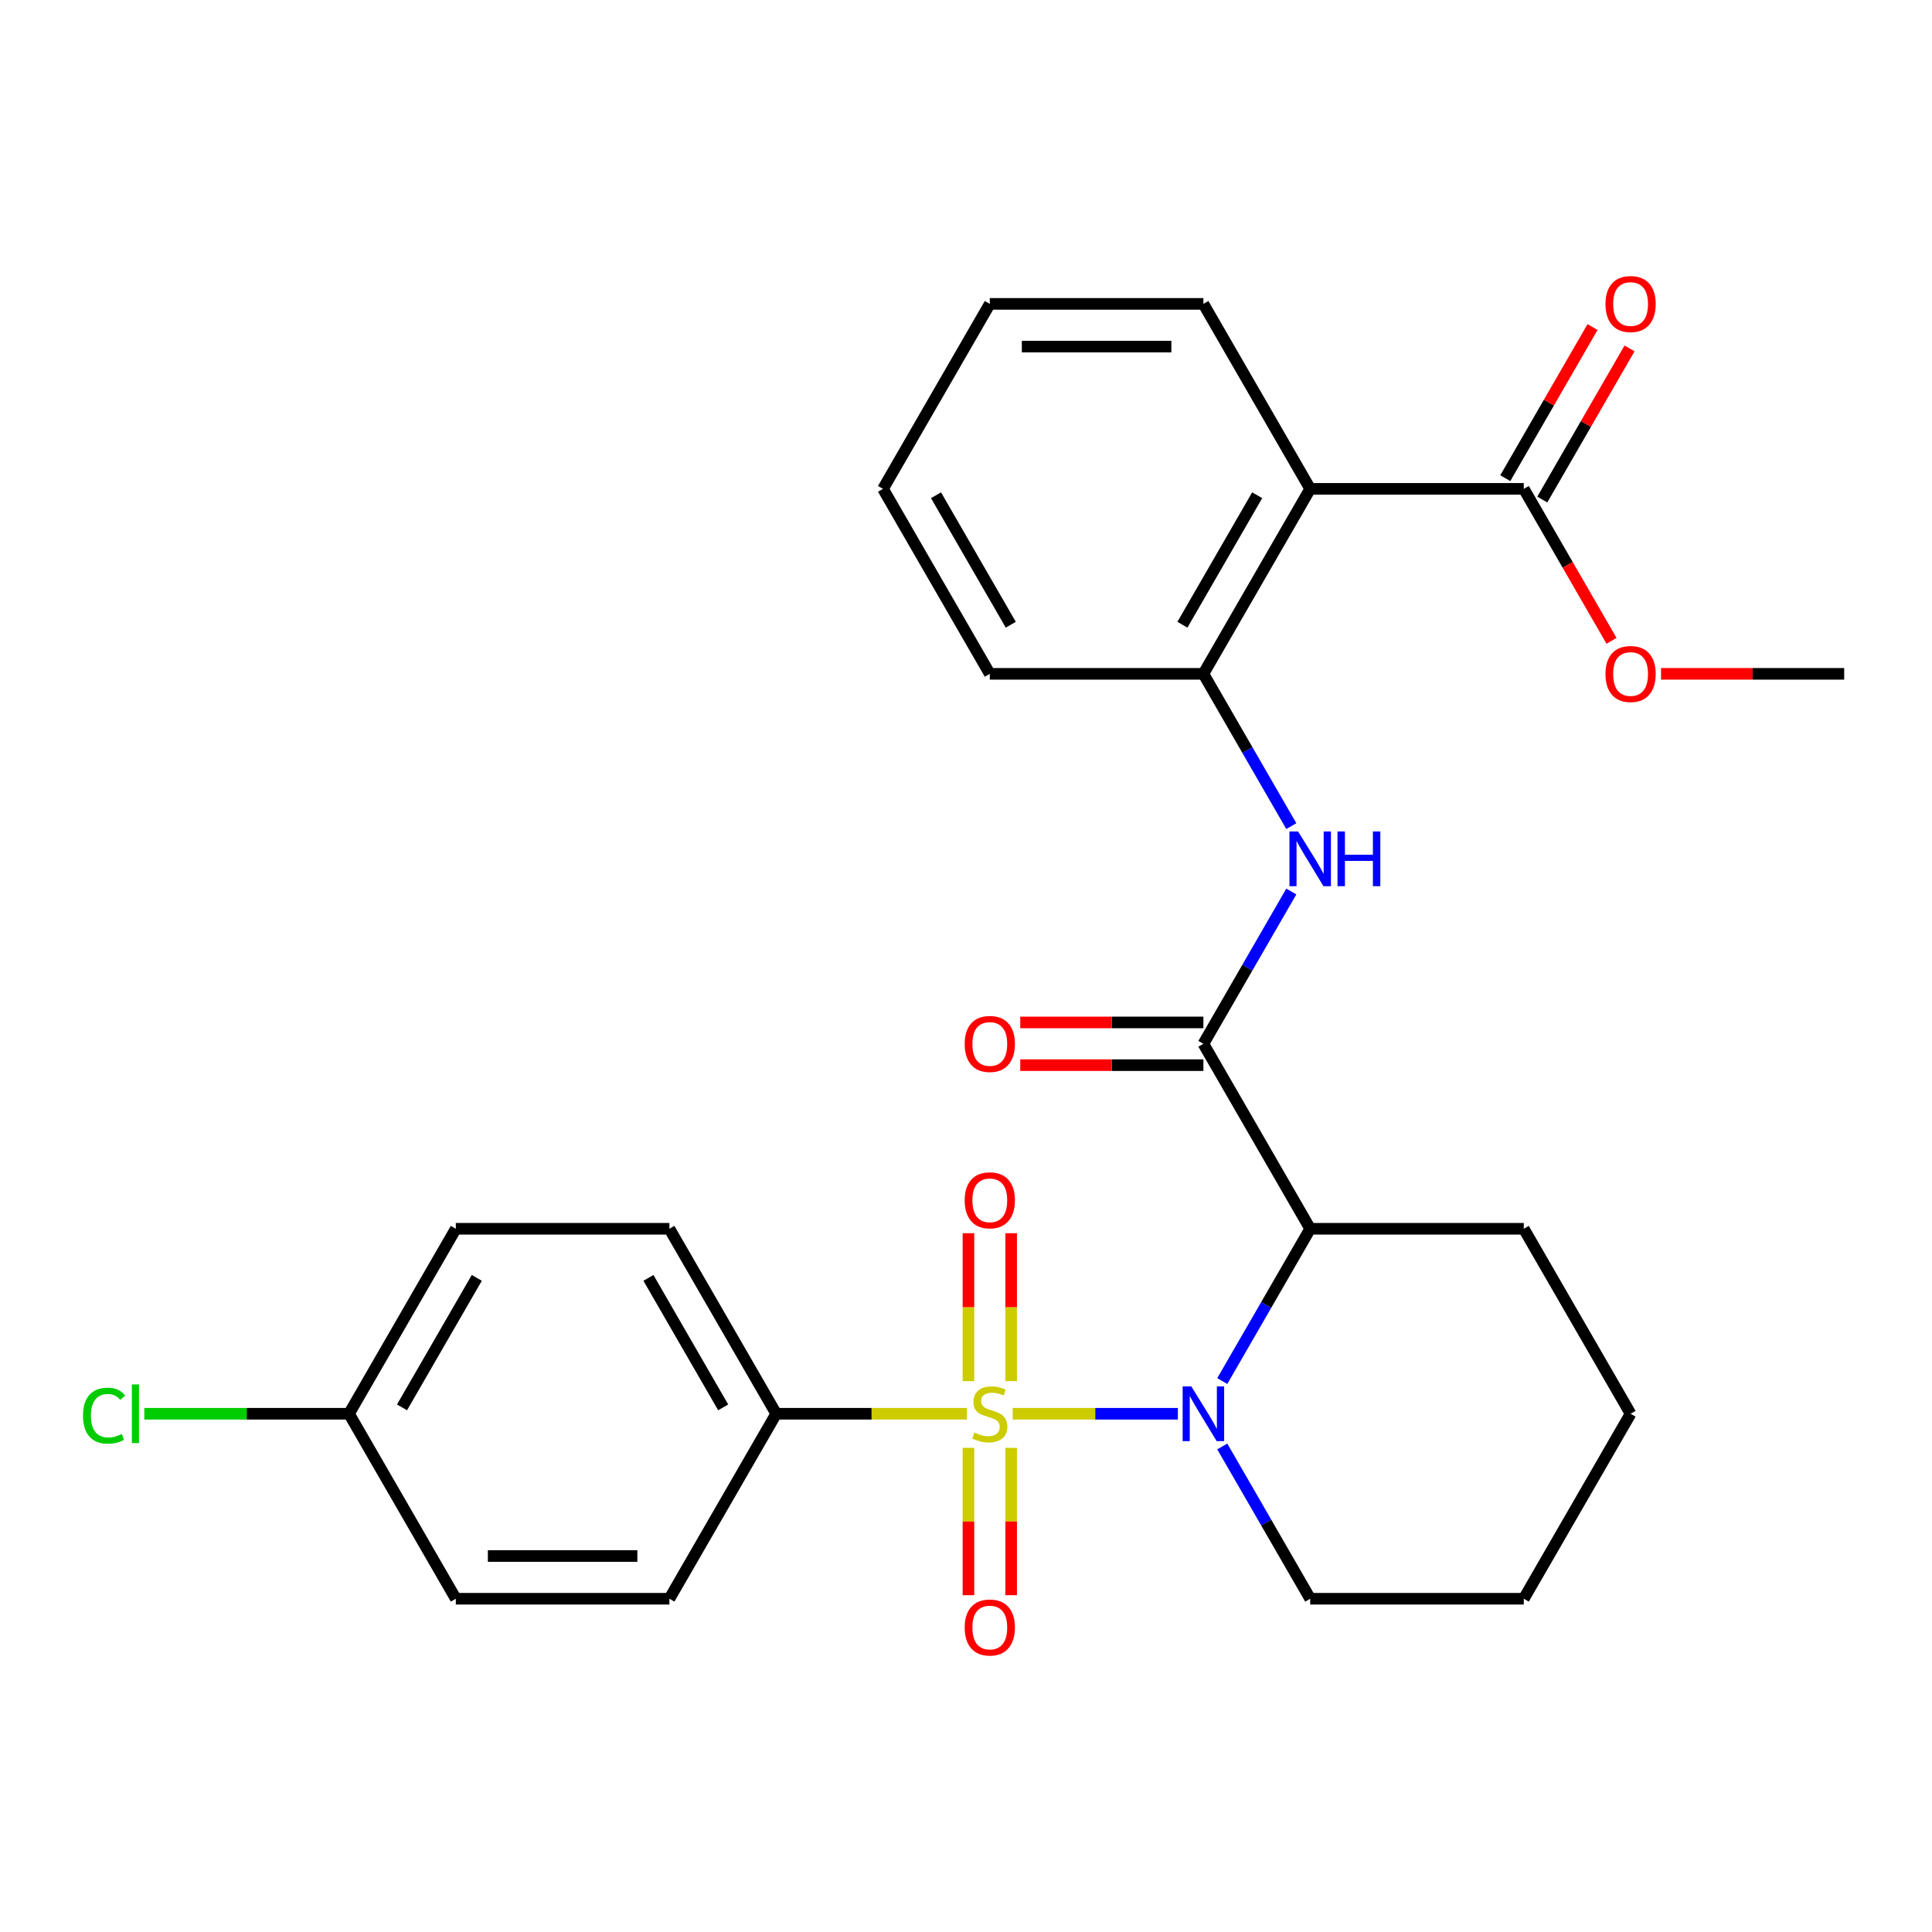 <?xml version='1.0' encoding='iso-8859-1'?>
<svg version='1.1' baseProfile='full'
              xmlns='http://www.w3.org/2000/svg'
                      xmlns:rdkit='http://www.rdkit.org/xml'
                      xmlns:xlink='http://www.w3.org/1999/xlink'
                  xml:space='preserve'
width='1000px' height='1000px' viewBox='0 0 1000 1000'>
<!-- END OF HEADER -->
<rect style='opacity:1.0;fill:#FFFFFF;stroke:none' width='1000' height='1000' x='0' y='0'> </rect>
<path class='bond-0' d='M 524.162,731.757 L 566.915,731.757' style='fill:none;fill-rule:evenodd;stroke:#CCCC00;stroke-width:6px;stroke-linecap:butt;stroke-linejoin:miter;stroke-opacity:1' />
<path class='bond-0' d='M 566.915,731.757 L 609.667,731.757' style='fill:none;fill-rule:evenodd;stroke:#0000FF;stroke-width:6px;stroke-linecap:butt;stroke-linejoin:miter;stroke-opacity:1' />
<path class='bond-7' d='M 500.475,731.757 L 451.118,731.757' style='fill:none;fill-rule:evenodd;stroke:#CCCC00;stroke-width:6px;stroke-linecap:butt;stroke-linejoin:miter;stroke-opacity:1' />
<path class='bond-7' d='M 451.118,731.757 L 401.762,731.757' style='fill:none;fill-rule:evenodd;stroke:#000000;stroke-width:6px;stroke-linecap:butt;stroke-linejoin:miter;stroke-opacity:1' />
<path class='bond-8' d='M 523.374,714.873 L 523.374,676.587' style='fill:none;fill-rule:evenodd;stroke:#CCCC00;stroke-width:6px;stroke-linecap:butt;stroke-linejoin:miter;stroke-opacity:1' />
<path class='bond-8' d='M 523.374,676.587 L 523.374,638.302' style='fill:none;fill-rule:evenodd;stroke:#FF0000;stroke-width:6px;stroke-linecap:butt;stroke-linejoin:miter;stroke-opacity:1' />
<path class='bond-8' d='M 501.263,714.873 L 501.263,676.587' style='fill:none;fill-rule:evenodd;stroke:#CCCC00;stroke-width:6px;stroke-linecap:butt;stroke-linejoin:miter;stroke-opacity:1' />
<path class='bond-8' d='M 501.263,676.587 L 501.263,638.302' style='fill:none;fill-rule:evenodd;stroke:#FF0000;stroke-width:6px;stroke-linecap:butt;stroke-linejoin:miter;stroke-opacity:1' />
<path class='bond-9' d='M 501.263,749.401 L 501.263,787.536' style='fill:none;fill-rule:evenodd;stroke:#CCCC00;stroke-width:6px;stroke-linecap:butt;stroke-linejoin:miter;stroke-opacity:1' />
<path class='bond-9' d='M 501.263,787.536 L 501.263,825.671' style='fill:none;fill-rule:evenodd;stroke:#FF0000;stroke-width:6px;stroke-linecap:butt;stroke-linejoin:miter;stroke-opacity:1' />
<path class='bond-9' d='M 523.374,749.401 L 523.374,787.536' style='fill:none;fill-rule:evenodd;stroke:#CCCC00;stroke-width:6px;stroke-linecap:butt;stroke-linejoin:miter;stroke-opacity:1' />
<path class='bond-9' d='M 523.374,787.536 L 523.374,825.671' style='fill:none;fill-rule:evenodd;stroke:#FF0000;stroke-width:6px;stroke-linecap:butt;stroke-linejoin:miter;stroke-opacity:1' />
<path class='bond-1' d='M 632.646,714.833 L 655.4,675.422' style='fill:none;fill-rule:evenodd;stroke:#0000FF;stroke-width:6px;stroke-linecap:butt;stroke-linejoin:miter;stroke-opacity:1' />
<path class='bond-1' d='M 655.4,675.422 L 678.154,636.012' style='fill:none;fill-rule:evenodd;stroke:#000000;stroke-width:6px;stroke-linecap:butt;stroke-linejoin:miter;stroke-opacity:1' />
<path class='bond-14' d='M 632.646,748.681 L 655.4,788.091' style='fill:none;fill-rule:evenodd;stroke:#0000FF;stroke-width:6px;stroke-linecap:butt;stroke-linejoin:miter;stroke-opacity:1' />
<path class='bond-14' d='M 655.4,788.091 L 678.154,827.502' style='fill:none;fill-rule:evenodd;stroke:#000000;stroke-width:6px;stroke-linecap:butt;stroke-linejoin:miter;stroke-opacity:1' />
<path class='bond-2' d='M 678.154,636.012 L 622.875,540.267' style='fill:none;fill-rule:evenodd;stroke:#000000;stroke-width:6px;stroke-linecap:butt;stroke-linejoin:miter;stroke-opacity:1' />
<path class='bond-17' d='M 678.154,636.012 L 788.71,636.012' style='fill:none;fill-rule:evenodd;stroke:#000000;stroke-width:6px;stroke-linecap:butt;stroke-linejoin:miter;stroke-opacity:1' />
<path class='bond-4' d='M 622.875,540.267 L 645.629,500.856' style='fill:none;fill-rule:evenodd;stroke:#000000;stroke-width:6px;stroke-linecap:butt;stroke-linejoin:miter;stroke-opacity:1' />
<path class='bond-4' d='M 645.629,500.856 L 668.383,461.446' style='fill:none;fill-rule:evenodd;stroke:#0000FF;stroke-width:6px;stroke-linecap:butt;stroke-linejoin:miter;stroke-opacity:1' />
<path class='bond-10' d='M 622.875,529.211 L 575.479,529.211' style='fill:none;fill-rule:evenodd;stroke:#000000;stroke-width:6px;stroke-linecap:butt;stroke-linejoin:miter;stroke-opacity:1' />
<path class='bond-10' d='M 575.479,529.211 L 528.082,529.211' style='fill:none;fill-rule:evenodd;stroke:#FF0000;stroke-width:6px;stroke-linecap:butt;stroke-linejoin:miter;stroke-opacity:1' />
<path class='bond-10' d='M 622.875,551.322 L 575.479,551.322' style='fill:none;fill-rule:evenodd;stroke:#000000;stroke-width:6px;stroke-linecap:butt;stroke-linejoin:miter;stroke-opacity:1' />
<path class='bond-10' d='M 575.479,551.322 L 528.082,551.322' style='fill:none;fill-rule:evenodd;stroke:#FF0000;stroke-width:6px;stroke-linecap:butt;stroke-linejoin:miter;stroke-opacity:1' />
<path class='bond-3' d='M 678.154,253.032 L 622.875,348.777' style='fill:none;fill-rule:evenodd;stroke:#000000;stroke-width:6px;stroke-linecap:butt;stroke-linejoin:miter;stroke-opacity:1' />
<path class='bond-3' d='M 650.713,256.338 L 612.018,323.359' style='fill:none;fill-rule:evenodd;stroke:#000000;stroke-width:6px;stroke-linecap:butt;stroke-linejoin:miter;stroke-opacity:1' />
<path class='bond-6' d='M 678.154,253.032 L 788.71,253.032' style='fill:none;fill-rule:evenodd;stroke:#000000;stroke-width:6px;stroke-linecap:butt;stroke-linejoin:miter;stroke-opacity:1' />
<path class='bond-21' d='M 678.154,253.032 L 622.875,157.287' style='fill:none;fill-rule:evenodd;stroke:#000000;stroke-width:6px;stroke-linecap:butt;stroke-linejoin:miter;stroke-opacity:1' />
<path class='bond-5' d='M 668.383,427.598 L 645.629,388.187' style='fill:none;fill-rule:evenodd;stroke:#0000FF;stroke-width:6px;stroke-linecap:butt;stroke-linejoin:miter;stroke-opacity:1' />
<path class='bond-5' d='M 645.629,388.187 L 622.875,348.777' style='fill:none;fill-rule:evenodd;stroke:#000000;stroke-width:6px;stroke-linecap:butt;stroke-linejoin:miter;stroke-opacity:1' />
<path class='bond-22' d='M 622.875,348.777 L 512.318,348.777' style='fill:none;fill-rule:evenodd;stroke:#000000;stroke-width:6px;stroke-linecap:butt;stroke-linejoin:miter;stroke-opacity:1' />
<path class='bond-11' d='M 798.285,258.56 L 820.865,219.449' style='fill:none;fill-rule:evenodd;stroke:#000000;stroke-width:6px;stroke-linecap:butt;stroke-linejoin:miter;stroke-opacity:1' />
<path class='bond-11' d='M 820.865,219.449 L 843.446,180.339' style='fill:none;fill-rule:evenodd;stroke:#FF0000;stroke-width:6px;stroke-linecap:butt;stroke-linejoin:miter;stroke-opacity:1' />
<path class='bond-11' d='M 779.136,247.504 L 801.716,208.394' style='fill:none;fill-rule:evenodd;stroke:#000000;stroke-width:6px;stroke-linecap:butt;stroke-linejoin:miter;stroke-opacity:1' />
<path class='bond-11' d='M 801.716,208.394 L 824.297,169.283' style='fill:none;fill-rule:evenodd;stroke:#FF0000;stroke-width:6px;stroke-linecap:butt;stroke-linejoin:miter;stroke-opacity:1' />
<path class='bond-15' d='M 788.71,253.032 L 811.418,292.362' style='fill:none;fill-rule:evenodd;stroke:#000000;stroke-width:6px;stroke-linecap:butt;stroke-linejoin:miter;stroke-opacity:1' />
<path class='bond-15' d='M 811.418,292.362 L 834.125,331.693' style='fill:none;fill-rule:evenodd;stroke:#FF0000;stroke-width:6px;stroke-linecap:butt;stroke-linejoin:miter;stroke-opacity:1' />
<path class='bond-12' d='M 401.762,731.757 L 346.483,636.012' style='fill:none;fill-rule:evenodd;stroke:#000000;stroke-width:6px;stroke-linecap:butt;stroke-linejoin:miter;stroke-opacity:1' />
<path class='bond-12' d='M 374.321,728.451 L 335.626,661.429' style='fill:none;fill-rule:evenodd;stroke:#000000;stroke-width:6px;stroke-linecap:butt;stroke-linejoin:miter;stroke-opacity:1' />
<path class='bond-13' d='M 401.762,731.757 L 346.483,827.502' style='fill:none;fill-rule:evenodd;stroke:#000000;stroke-width:6px;stroke-linecap:butt;stroke-linejoin:miter;stroke-opacity:1' />
<path class='bond-18' d='M 346.483,636.012 L 235.927,636.012' style='fill:none;fill-rule:evenodd;stroke:#000000;stroke-width:6px;stroke-linecap:butt;stroke-linejoin:miter;stroke-opacity:1' />
<path class='bond-19' d='M 346.483,827.502 L 235.927,827.502' style='fill:none;fill-rule:evenodd;stroke:#000000;stroke-width:6px;stroke-linecap:butt;stroke-linejoin:miter;stroke-opacity:1' />
<path class='bond-19' d='M 329.9,805.39 L 252.51,805.39' style='fill:none;fill-rule:evenodd;stroke:#000000;stroke-width:6px;stroke-linecap:butt;stroke-linejoin:miter;stroke-opacity:1' />
<path class='bond-24' d='M 678.154,827.502 L 788.71,827.502' style='fill:none;fill-rule:evenodd;stroke:#000000;stroke-width:6px;stroke-linecap:butt;stroke-linejoin:miter;stroke-opacity:1' />
<path class='bond-23' d='M 859.753,348.777 L 907.149,348.777' style='fill:none;fill-rule:evenodd;stroke:#FF0000;stroke-width:6px;stroke-linecap:butt;stroke-linejoin:miter;stroke-opacity:1' />
<path class='bond-23' d='M 907.149,348.777 L 954.545,348.777' style='fill:none;fill-rule:evenodd;stroke:#000000;stroke-width:6px;stroke-linecap:butt;stroke-linejoin:miter;stroke-opacity:1' />
<path class='bond-16' d='M 180.648,731.757 L 235.927,827.502' style='fill:none;fill-rule:evenodd;stroke:#000000;stroke-width:6px;stroke-linecap:butt;stroke-linejoin:miter;stroke-opacity:1' />
<path class='bond-20' d='M 180.648,731.757 L 127.672,731.757' style='fill:none;fill-rule:evenodd;stroke:#000000;stroke-width:6px;stroke-linecap:butt;stroke-linejoin:miter;stroke-opacity:1' />
<path class='bond-20' d='M 127.672,731.757 L 74.695,731.757' style='fill:none;fill-rule:evenodd;stroke:#00CC00;stroke-width:6px;stroke-linecap:butt;stroke-linejoin:miter;stroke-opacity:1' />
<path class='bond-28' d='M 180.648,731.757 L 235.927,636.012' style='fill:none;fill-rule:evenodd;stroke:#000000;stroke-width:6px;stroke-linecap:butt;stroke-linejoin:miter;stroke-opacity:1' />
<path class='bond-28' d='M 208.089,728.451 L 246.784,661.429' style='fill:none;fill-rule:evenodd;stroke:#000000;stroke-width:6px;stroke-linecap:butt;stroke-linejoin:miter;stroke-opacity:1' />
<path class='bond-29' d='M 788.71,636.012 L 843.989,731.757' style='fill:none;fill-rule:evenodd;stroke:#000000;stroke-width:6px;stroke-linecap:butt;stroke-linejoin:miter;stroke-opacity:1' />
<path class='bond-30' d='M 622.875,157.287 L 512.318,157.287' style='fill:none;fill-rule:evenodd;stroke:#000000;stroke-width:6px;stroke-linecap:butt;stroke-linejoin:miter;stroke-opacity:1' />
<path class='bond-30' d='M 606.292,179.398 L 528.902,179.398' style='fill:none;fill-rule:evenodd;stroke:#000000;stroke-width:6px;stroke-linecap:butt;stroke-linejoin:miter;stroke-opacity:1' />
<path class='bond-27' d='M 512.318,348.777 L 457.04,253.032' style='fill:none;fill-rule:evenodd;stroke:#000000;stroke-width:6px;stroke-linecap:butt;stroke-linejoin:miter;stroke-opacity:1' />
<path class='bond-27' d='M 523.176,323.359 L 484.481,256.338' style='fill:none;fill-rule:evenodd;stroke:#000000;stroke-width:6px;stroke-linecap:butt;stroke-linejoin:miter;stroke-opacity:1' />
<path class='bond-25' d='M 788.71,827.502 L 843.989,731.757' style='fill:none;fill-rule:evenodd;stroke:#000000;stroke-width:6px;stroke-linecap:butt;stroke-linejoin:miter;stroke-opacity:1' />
<path class='bond-26' d='M 512.318,157.287 L 457.04,253.032' style='fill:none;fill-rule:evenodd;stroke:#000000;stroke-width:6px;stroke-linecap:butt;stroke-linejoin:miter;stroke-opacity:1' />
<path  class='atom-0' d='M 504.318 741.477
Q 504.638 741.597, 505.958 742.157
Q 507.278 742.717, 508.718 743.077
Q 510.198 743.397, 511.638 743.397
Q 514.318 743.397, 515.878 742.117
Q 517.438 740.797, 517.438 738.517
Q 517.438 736.957, 516.638 735.997
Q 515.878 735.037, 514.678 734.517
Q 513.478 733.997, 511.478 733.397
Q 508.958 732.637, 507.438 731.917
Q 505.958 731.197, 504.878 729.677
Q 503.838 728.157, 503.838 725.597
Q 503.838 722.037, 506.238 719.837
Q 508.678 717.637, 513.478 717.637
Q 516.758 717.637, 520.478 719.197
L 519.558 722.277
Q 516.158 720.877, 513.598 720.877
Q 510.838 720.877, 509.318 722.037
Q 507.798 723.157, 507.838 725.117
Q 507.838 726.637, 508.598 727.557
Q 509.398 728.477, 510.518 728.997
Q 511.678 729.517, 513.598 730.117
Q 516.158 730.917, 517.678 731.717
Q 519.198 732.517, 520.278 734.157
Q 521.398 735.757, 521.398 738.517
Q 521.398 742.437, 518.758 744.557
Q 516.158 746.637, 511.798 746.637
Q 509.278 746.637, 507.358 746.077
Q 505.478 745.557, 503.238 744.637
L 504.318 741.477
' fill='#CCCC00'/>
<path  class='atom-1' d='M 616.615 717.597
L 625.895 732.597
Q 626.815 734.077, 628.295 736.757
Q 629.775 739.437, 629.855 739.597
L 629.855 717.597
L 633.615 717.597
L 633.615 745.917
L 629.735 745.917
L 619.775 729.517
Q 618.615 727.597, 617.375 725.397
Q 616.175 723.197, 615.815 722.517
L 615.815 745.917
L 612.135 745.917
L 612.135 717.597
L 616.615 717.597
' fill='#0000FF'/>
<path  class='atom-5' d='M 671.894 430.362
L 681.174 445.362
Q 682.094 446.842, 683.574 449.522
Q 685.054 452.202, 685.134 452.362
L 685.134 430.362
L 688.894 430.362
L 688.894 458.682
L 685.014 458.682
L 675.054 442.282
Q 673.894 440.362, 672.654 438.162
Q 671.454 435.962, 671.094 435.282
L 671.094 458.682
L 667.414 458.682
L 667.414 430.362
L 671.894 430.362
' fill='#0000FF'/>
<path  class='atom-5' d='M 692.294 430.362
L 696.134 430.362
L 696.134 442.402
L 710.614 442.402
L 710.614 430.362
L 714.454 430.362
L 714.454 458.682
L 710.614 458.682
L 710.614 445.602
L 696.134 445.602
L 696.134 458.682
L 692.294 458.682
L 692.294 430.362
' fill='#0000FF'/>
<path  class='atom-9' d='M 499.318 621.28
Q 499.318 614.48, 502.678 610.68
Q 506.038 606.88, 512.318 606.88
Q 518.598 606.88, 521.958 610.68
Q 525.318 614.48, 525.318 621.28
Q 525.318 628.16, 521.918 632.08
Q 518.518 635.96, 512.318 635.96
Q 506.078 635.96, 502.678 632.08
Q 499.318 628.2, 499.318 621.28
M 512.318 632.76
Q 516.638 632.76, 518.958 629.88
Q 521.318 626.96, 521.318 621.28
Q 521.318 615.72, 518.958 612.92
Q 516.638 610.08, 512.318 610.08
Q 507.998 610.08, 505.638 612.88
Q 503.318 615.68, 503.318 621.28
Q 503.318 627, 505.638 629.88
Q 507.998 632.76, 512.318 632.76
' fill='#FF0000'/>
<path  class='atom-10' d='M 499.318 842.393
Q 499.318 835.593, 502.678 831.793
Q 506.038 827.993, 512.318 827.993
Q 518.598 827.993, 521.958 831.793
Q 525.318 835.593, 525.318 842.393
Q 525.318 849.273, 521.918 853.193
Q 518.518 857.073, 512.318 857.073
Q 506.078 857.073, 502.678 853.193
Q 499.318 849.313, 499.318 842.393
M 512.318 853.873
Q 516.638 853.873, 518.958 850.993
Q 521.318 848.073, 521.318 842.393
Q 521.318 836.833, 518.958 834.033
Q 516.638 831.193, 512.318 831.193
Q 507.998 831.193, 505.638 833.993
Q 503.318 836.793, 503.318 842.393
Q 503.318 848.113, 505.638 850.993
Q 507.998 853.873, 512.318 853.873
' fill='#FF0000'/>
<path  class='atom-11' d='M 499.318 540.347
Q 499.318 533.547, 502.678 529.747
Q 506.038 525.947, 512.318 525.947
Q 518.598 525.947, 521.958 529.747
Q 525.318 533.547, 525.318 540.347
Q 525.318 547.227, 521.918 551.147
Q 518.518 555.027, 512.318 555.027
Q 506.078 555.027, 502.678 551.147
Q 499.318 547.267, 499.318 540.347
M 512.318 551.827
Q 516.638 551.827, 518.958 548.947
Q 521.318 546.027, 521.318 540.347
Q 521.318 534.787, 518.958 531.987
Q 516.638 529.147, 512.318 529.147
Q 507.998 529.147, 505.638 531.947
Q 503.318 534.747, 503.318 540.347
Q 503.318 546.067, 505.638 548.947
Q 507.998 551.827, 512.318 551.827
' fill='#FF0000'/>
<path  class='atom-12' d='M 830.989 157.367
Q 830.989 150.567, 834.349 146.767
Q 837.709 142.967, 843.989 142.967
Q 850.269 142.967, 853.629 146.767
Q 856.989 150.567, 856.989 157.367
Q 856.989 164.247, 853.589 168.167
Q 850.189 172.047, 843.989 172.047
Q 837.749 172.047, 834.349 168.167
Q 830.989 164.287, 830.989 157.367
M 843.989 168.847
Q 848.309 168.847, 850.629 165.967
Q 852.989 163.047, 852.989 157.367
Q 852.989 151.807, 850.629 149.007
Q 848.309 146.167, 843.989 146.167
Q 839.669 146.167, 837.309 148.967
Q 834.989 151.767, 834.989 157.367
Q 834.989 163.087, 837.309 165.967
Q 839.669 168.847, 843.989 168.847
' fill='#FF0000'/>
<path  class='atom-16' d='M 830.989 348.857
Q 830.989 342.057, 834.349 338.257
Q 837.709 334.457, 843.989 334.457
Q 850.269 334.457, 853.629 338.257
Q 856.989 342.057, 856.989 348.857
Q 856.989 355.737, 853.589 359.657
Q 850.189 363.537, 843.989 363.537
Q 837.749 363.537, 834.349 359.657
Q 830.989 355.777, 830.989 348.857
M 843.989 360.337
Q 848.309 360.337, 850.629 357.457
Q 852.989 354.537, 852.989 348.857
Q 852.989 343.297, 850.629 340.497
Q 848.309 337.657, 843.989 337.657
Q 839.669 337.657, 837.309 340.457
Q 834.989 343.257, 834.989 348.857
Q 834.989 354.577, 837.309 357.457
Q 839.669 360.337, 843.989 360.337
' fill='#FF0000'/>
<path  class='atom-21' d='M 42.971 732.737
Q 42.971 725.697, 46.251 722.017
Q 49.571 718.297, 55.851 718.297
Q 61.691 718.297, 64.811 722.417
L 62.171 724.577
Q 59.891 721.577, 55.851 721.577
Q 51.571 721.577, 49.291 724.457
Q 47.051 727.297, 47.051 732.737
Q 47.051 738.337, 49.371 741.217
Q 51.731 744.097, 56.291 744.097
Q 59.411 744.097, 63.051 742.217
L 64.171 745.217
Q 62.691 746.177, 60.451 746.737
Q 58.211 747.297, 55.731 747.297
Q 49.571 747.297, 46.251 743.537
Q 42.971 739.777, 42.971 732.737
' fill='#00CC00'/>
<path  class='atom-21' d='M 68.251 716.577
L 71.931 716.577
L 71.931 746.937
L 68.251 746.937
L 68.251 716.577
' fill='#00CC00'/>
</svg>
